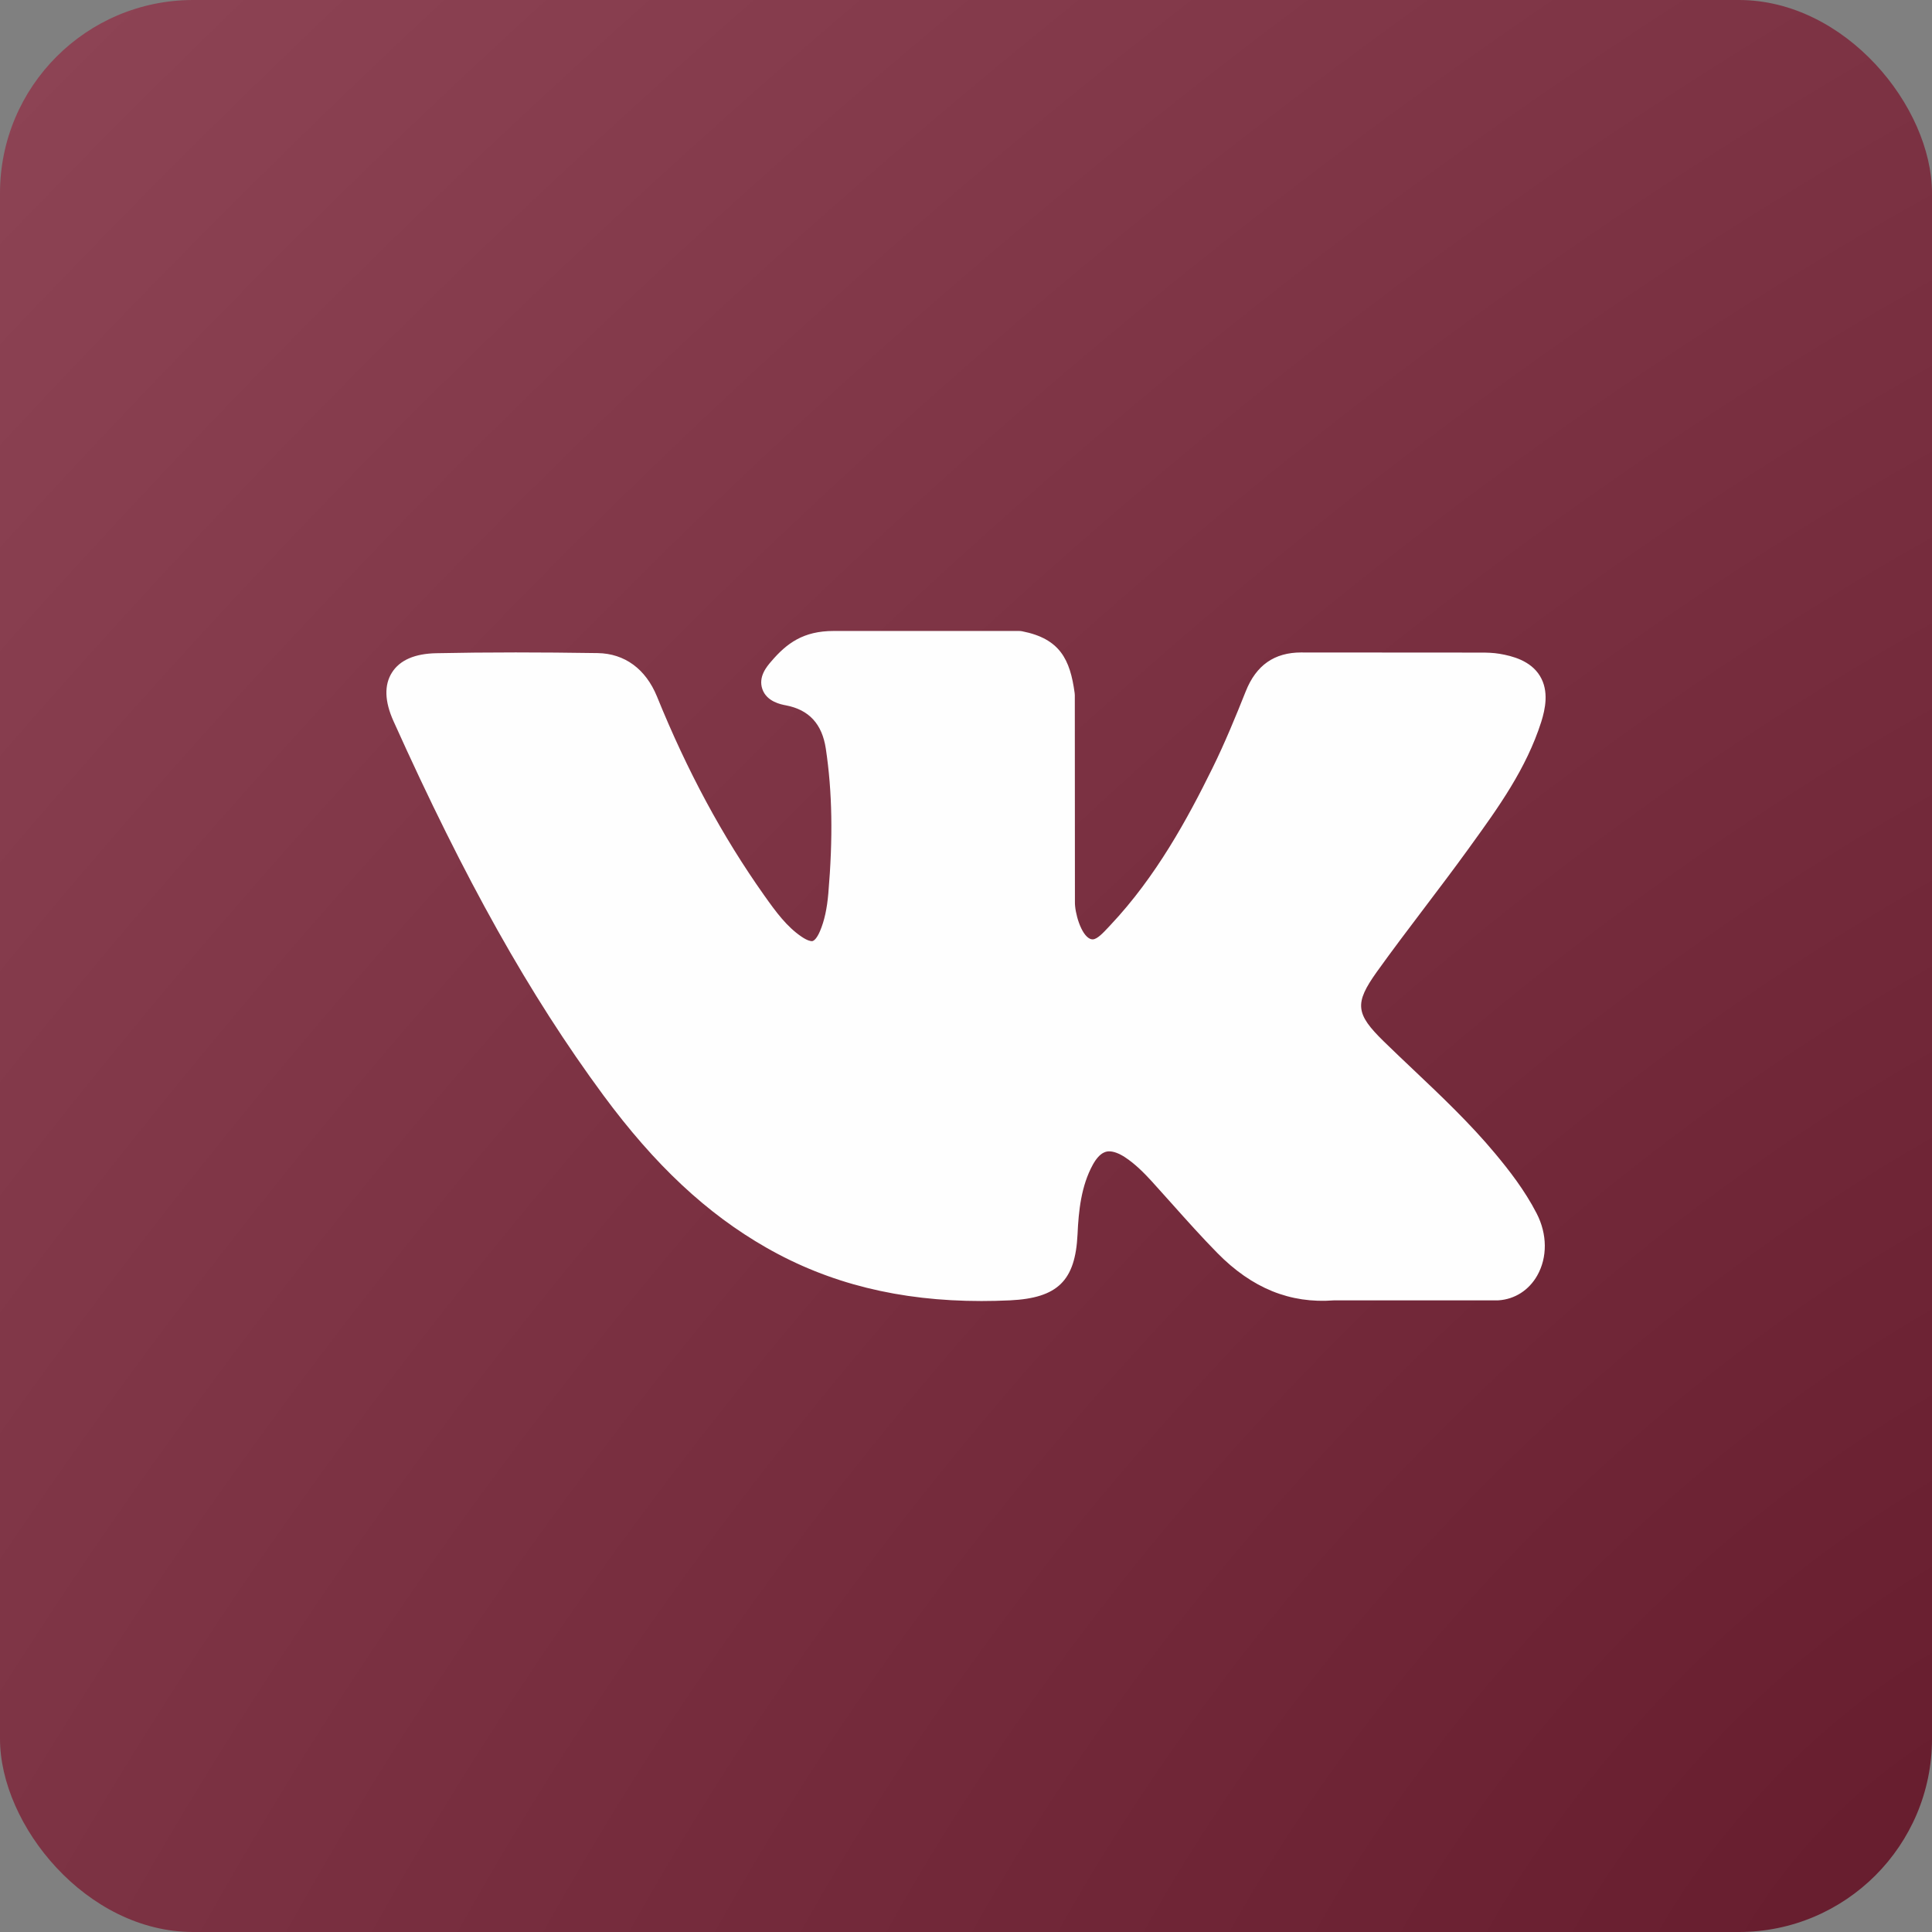<?xml version="1.0" encoding="UTF-8"?> <svg xmlns="http://www.w3.org/2000/svg" width="100" height="100" viewBox="0 0 100 100" fill="none"><rect x="0" y="0" width="100" height="100" fill="#808080" stroke="none"/> <rect width="100" height="100" rx="10" fill="url(#paint0_radial_622_621)"></rect> <g clip-path="url(#clip0_622_621)"> <path d="M77.391 59.709C76.085 58.141 74.6 56.736 73.165 55.377C72.654 54.893 72.126 54.394 71.618 53.897C70.157 52.468 70.104 51.932 71.26 50.309C72.061 49.191 72.909 48.072 73.729 46.989C74.474 46.006 75.243 44.99 75.981 43.971L76.132 43.761C77.542 41.811 79 39.794 79.776 37.36C79.977 36.718 80.189 35.774 79.705 34.984C79.222 34.195 78.284 33.954 77.621 33.841C77.292 33.786 76.966 33.778 76.664 33.778L67.432 33.772L67.356 33.771C65.96 33.771 65.019 34.429 64.48 35.782C63.965 37.075 63.4 38.452 62.755 39.762C61.471 42.369 59.841 45.372 57.482 47.876L57.382 47.983C57.103 48.282 56.788 48.621 56.557 48.621C56.522 48.621 56.483 48.615 56.44 48.601C55.951 48.41 55.623 47.227 55.638 46.677C55.638 46.67 55.638 46.662 55.638 46.654L55.632 35.984C55.632 35.947 55.629 35.91 55.624 35.873C55.389 34.139 54.869 33.059 52.904 32.674C52.851 32.664 52.798 32.659 52.745 32.659H43.145C41.581 32.659 40.719 33.294 39.909 34.246C39.691 34.5 39.236 35.03 39.461 35.672C39.69 36.324 40.433 36.463 40.675 36.508C41.876 36.737 42.553 37.472 42.745 38.755C43.079 40.984 43.12 43.363 42.874 46.242C42.805 47.042 42.669 47.66 42.446 48.188C42.394 48.312 42.209 48.714 42.021 48.714C41.961 48.714 41.788 48.69 41.473 48.473C40.729 47.963 40.184 47.235 39.549 46.336C37.388 43.282 35.574 39.918 34.004 36.049C33.421 34.625 32.333 33.827 30.939 33.804C29.407 33.781 28.018 33.769 26.694 33.769C25.246 33.769 23.904 33.783 22.594 33.81C21.472 33.83 20.696 34.166 20.288 34.81C19.879 35.455 19.906 36.301 20.367 37.326C24.061 45.538 27.41 51.509 31.227 56.687C33.901 60.31 36.583 62.818 39.667 64.579C42.917 66.437 46.558 67.341 50.799 67.341C51.28 67.341 51.777 67.329 52.278 67.306C54.743 67.186 55.657 66.294 55.773 63.894C55.828 62.668 55.962 61.382 56.564 60.285C56.945 59.594 57.3 59.594 57.416 59.594C57.641 59.594 57.919 59.698 58.218 59.891C58.755 60.241 59.215 60.711 59.592 61.12C59.947 61.51 60.298 61.903 60.649 62.296C61.407 63.145 62.191 64.023 63.01 64.856C64.802 66.679 66.776 67.481 69.044 67.307H77.508C77.526 67.307 77.544 67.306 77.562 67.305C78.406 67.249 79.136 66.781 79.567 66.021C80.1 65.08 80.089 63.879 79.538 62.808C78.913 61.596 78.102 60.562 77.391 59.709Z" fill="#FEFEFE"></path> </g> <defs> <radialGradient id="paint0_radial_622_621" cx="0" cy="0" r="1" gradientUnits="userSpaceOnUse" gradientTransform="translate(101.447 100) rotate(-135.412) scale(142.448 270.197)"> <stop stop-color="#661C2D"></stop> <stop offset="1" stop-color="#8E4455"></stop> </radialGradient> <clipPath id="clip0_622_621"> <rect width="60" height="60" fill="white" transform="translate(20 20)"></rect> </clipPath> </defs> </svg> 
